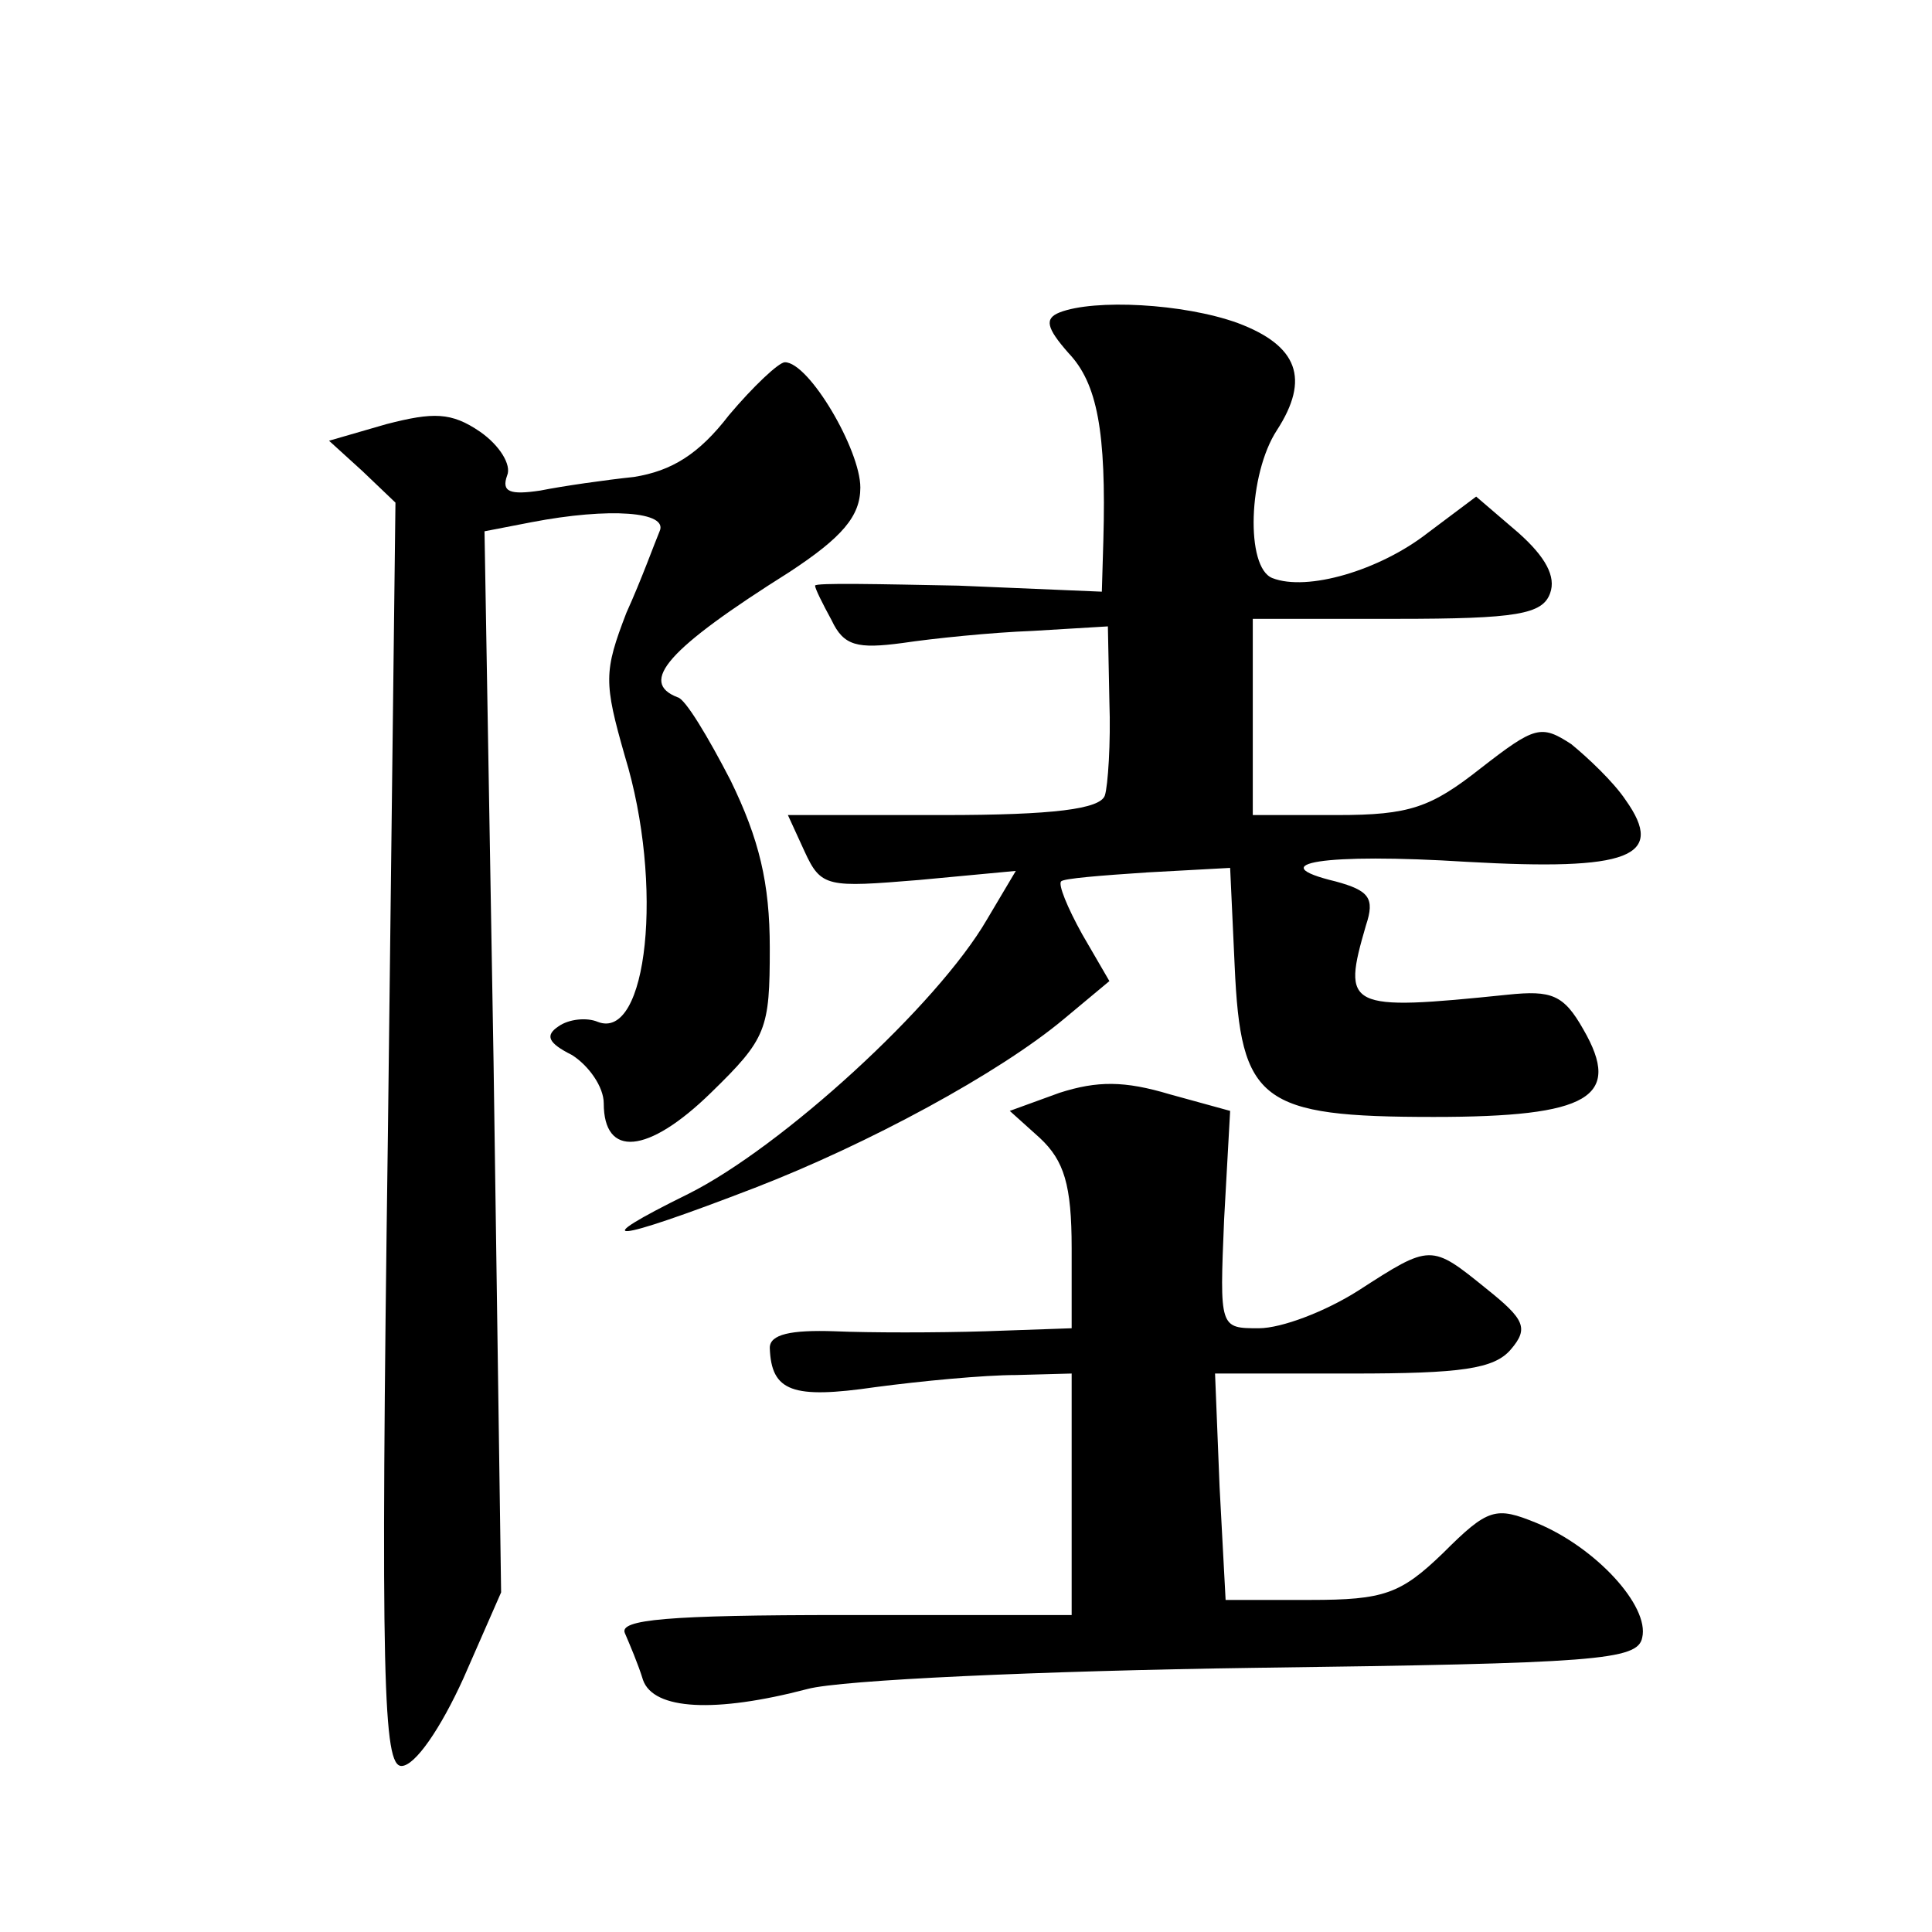 <?xml version="1.0" standalone="no"?>
<!DOCTYPE svg PUBLIC "-//W3C//DTD SVG 20010904//EN"
 "http://www.w3.org/TR/2001/REC-SVG-20010904/DTD/svg10.dtd">
<svg version="1.0" xmlns="http://www.w3.org/2000/svg"
 width="128pt" height="128pt" viewBox="0 0 128 128"
 preserveAspectRatio="xMidYMid meet">
<g transform="translate(0,128) scale(0.1,-0.1)"
fill="#0" stroke="none">
<path d="M702 1073 c-10 -4 -9 -10 6 -27 19 -20 25 -52 23 -124 l-1 -34 -95 4 c-52
1 -95 2 -95 0 0 -2 5 -12 11 -23 8 -17 17 -19 47 -15 20 3 59 7 86 8 l50 3 1 -50
c1 -27 -1 -56 -3 -62 -3 -9 -34 -13 -107 -13 l-103 0 11 -24 c11 -24 15 -24 76
-19 l64 6 -19 -32 c-33 -57 -136 -151 -198 -182 -69 -34 -52 -33 44 4 75 29 162
76 205 112 l30 25 -18 31 c-10 18 -16 33 -14 35 1 2 27 4 57 6 l55 3 3 -65 c4 -90
17 -100 132 -100 103 0 125 13 99 58 -13 23 -21 26 -50 23 -107 -11 -110 -9 -94
46 6 18 2 23 -20 29 -50 12 -8 19 87 13 107 -6 132 3 105 41 -8 12 -25 28 -36 37
-20 13 -24 12 -60 -16 -33 -26 -47 -31 -95 -31 l-56 0 0 65 0 65 95 0 c80 0 97
3 102 17 4 11 -3 24 -21 40 l-28 24 -32 -24 c-32 -25 -80 -39 -103 -30 -18 7 -16
69 3 98 22 34 14 56 -26 71 -36 13 -95 16 -118 7z M483 1005 c-20 -26 -38 -37 -63
-41 -19 -2 -47 -6 -62 -9 -20 -3 -26 -1 -22 10 3 7 -5 20 -18 29 -19 13 -31 13
-62 5 l-38 -11 22 -20 22 -21 -5 -418 c-5 -364 -3 -419 9 -419 9 0 26 25 41 58
l25 57 -5 351 -6 352 31 6 c52 10 91 7 85 -6 -3 -7 -12 -32 -22 -54 -15 -39 -15
-46 -1 -95 26 -85 15 -189 -18 -176 -7 3 -19 2 -26 -3 -9 -6 -7 -11 9 -19 11 -7
21 -21 21 -32 0 -36 29 -34 71 7 37 36 39 42 39 96 0 43 -7 72 -26 111 -15 29 -30
54 -35 55 -26 10 -7 32 74 83 35 23 47 37 47 56 0 25 -34 83 -50 83 -4 0 -21 -16
-37 -35z M702 556 l-33 -12 20 -18 c16 -15 21 -31 21 -73 l0 -53 -57 -2 c-32 -1
-77 -1 -100 0 -29 1 -43 -2 -43 -11 1 -29 15 -34 70 -26 30 4 72 8 93 8 l37 1 0
-80 0 -80 -151 0 c-117 0 -149 -3 -145 -12 3 -7 9 -21 12 -31 7 -20 48 -22 109
-6 22 6 155 12 295 14 228 3 255 5 258 20 5 21 -31 60 -70 76 -27 11 -32 10 -62
-20 -28 -27 -39 -31 -88 -31 l-56 0 -4 75 -3 75 91 0 c72 0 94 3 105 16 12 14 9
20 -16 40 -37 30 -37 30 -85 -1 -22 -14 -51 -25 -66 -25 -26 0 -26 0 -23 72 l4
72 -40 11 c-30 9 -48 9 -73 1z"/>
</g>
</svg>
